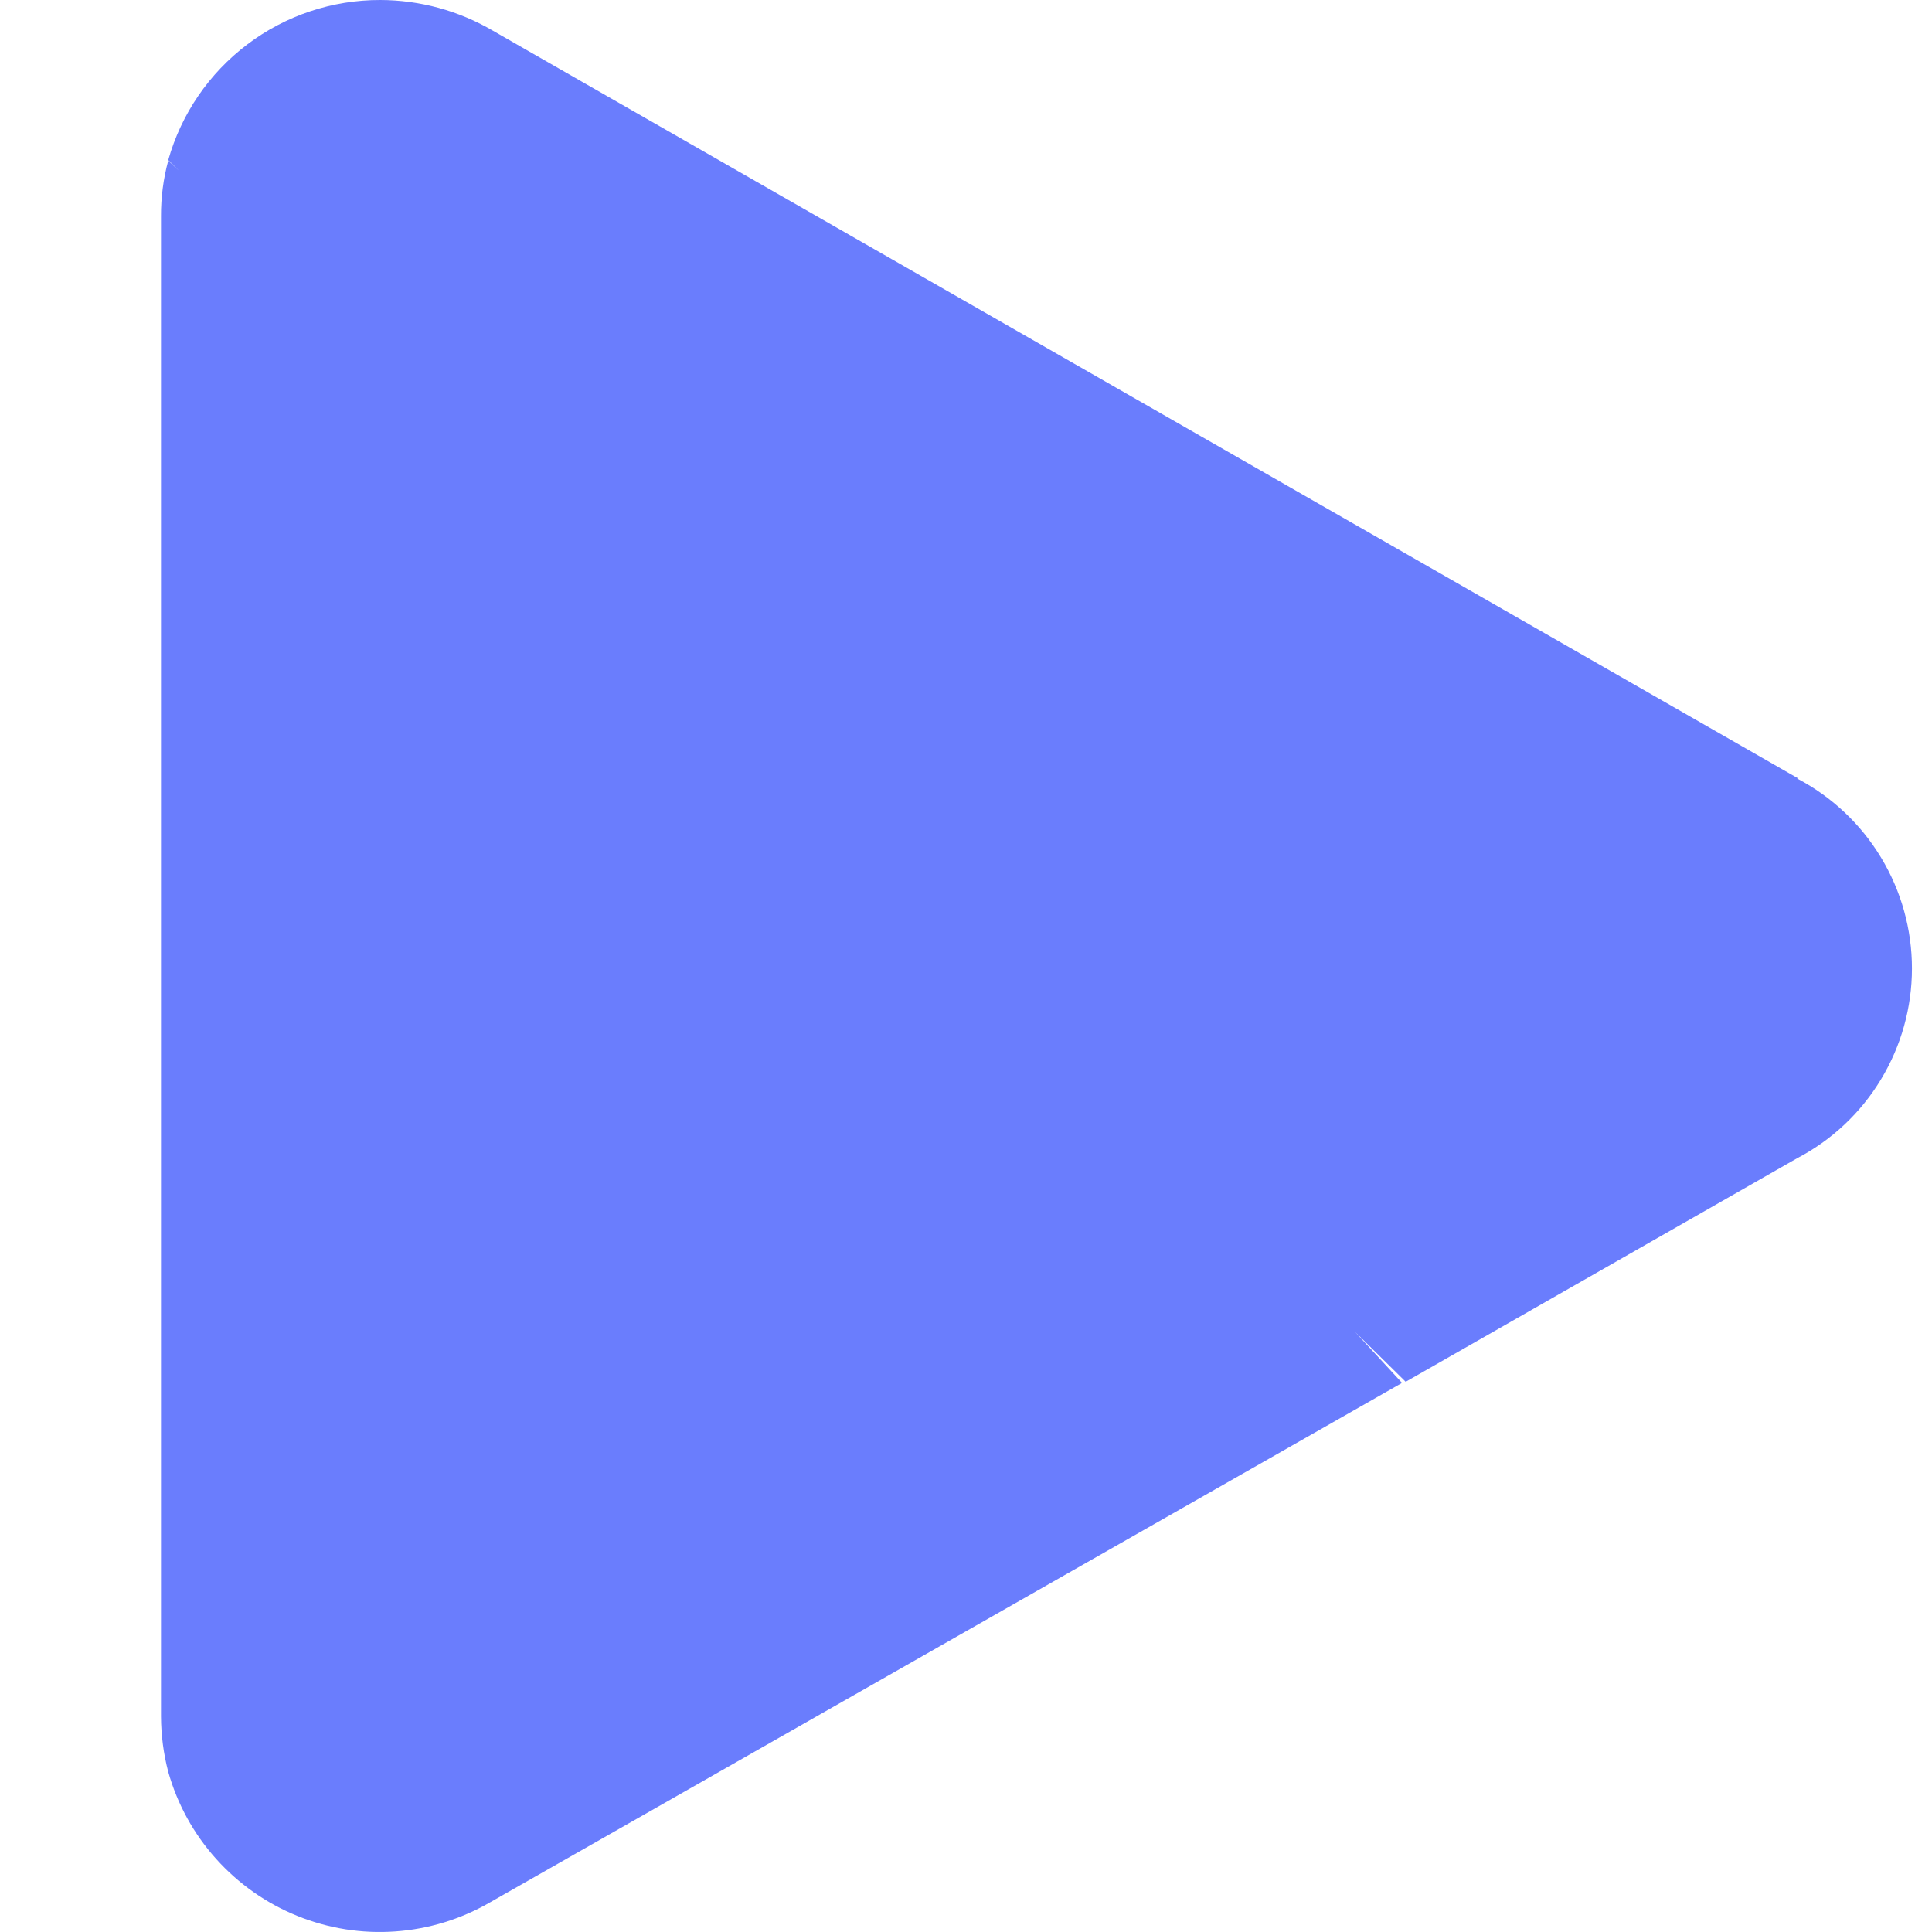 <?xml version="1.0" encoding="UTF-8"?> <svg xmlns="http://www.w3.org/2000/svg" width="24" height="24" viewBox="0 0 24 24" fill="none"><path d="M6.126 0.383C5.701 0.133 5.217 0.001 4.723 5.36565e-06C4.128 -0.001 3.548 0.192 3.073 0.551C2.597 0.91 2.252 1.415 2.09 1.988L2.226 2.123L2.09 1.995C2.029 2.22 1.999 2.452 2 2.685V21.321C2.001 21.554 2.031 21.786 2.09 22.011C2.203 22.412 2.406 22.781 2.684 23.091C2.962 23.401 3.307 23.644 3.693 23.8C4.078 23.956 4.495 24.023 4.91 23.993C5.326 23.964 5.729 23.84 6.089 23.631L17.417 17.179L16.833 16.545L17.462 17.165L22.323 14.389C22.754 14.164 23.115 13.825 23.366 13.409C23.618 12.993 23.751 12.516 23.751 12.03C23.751 11.544 23.618 11.067 23.366 10.651C23.115 10.235 22.754 9.896 22.323 9.67H22.338L6.126 0.383Z" fill="#6A7DFD"></path></svg> 